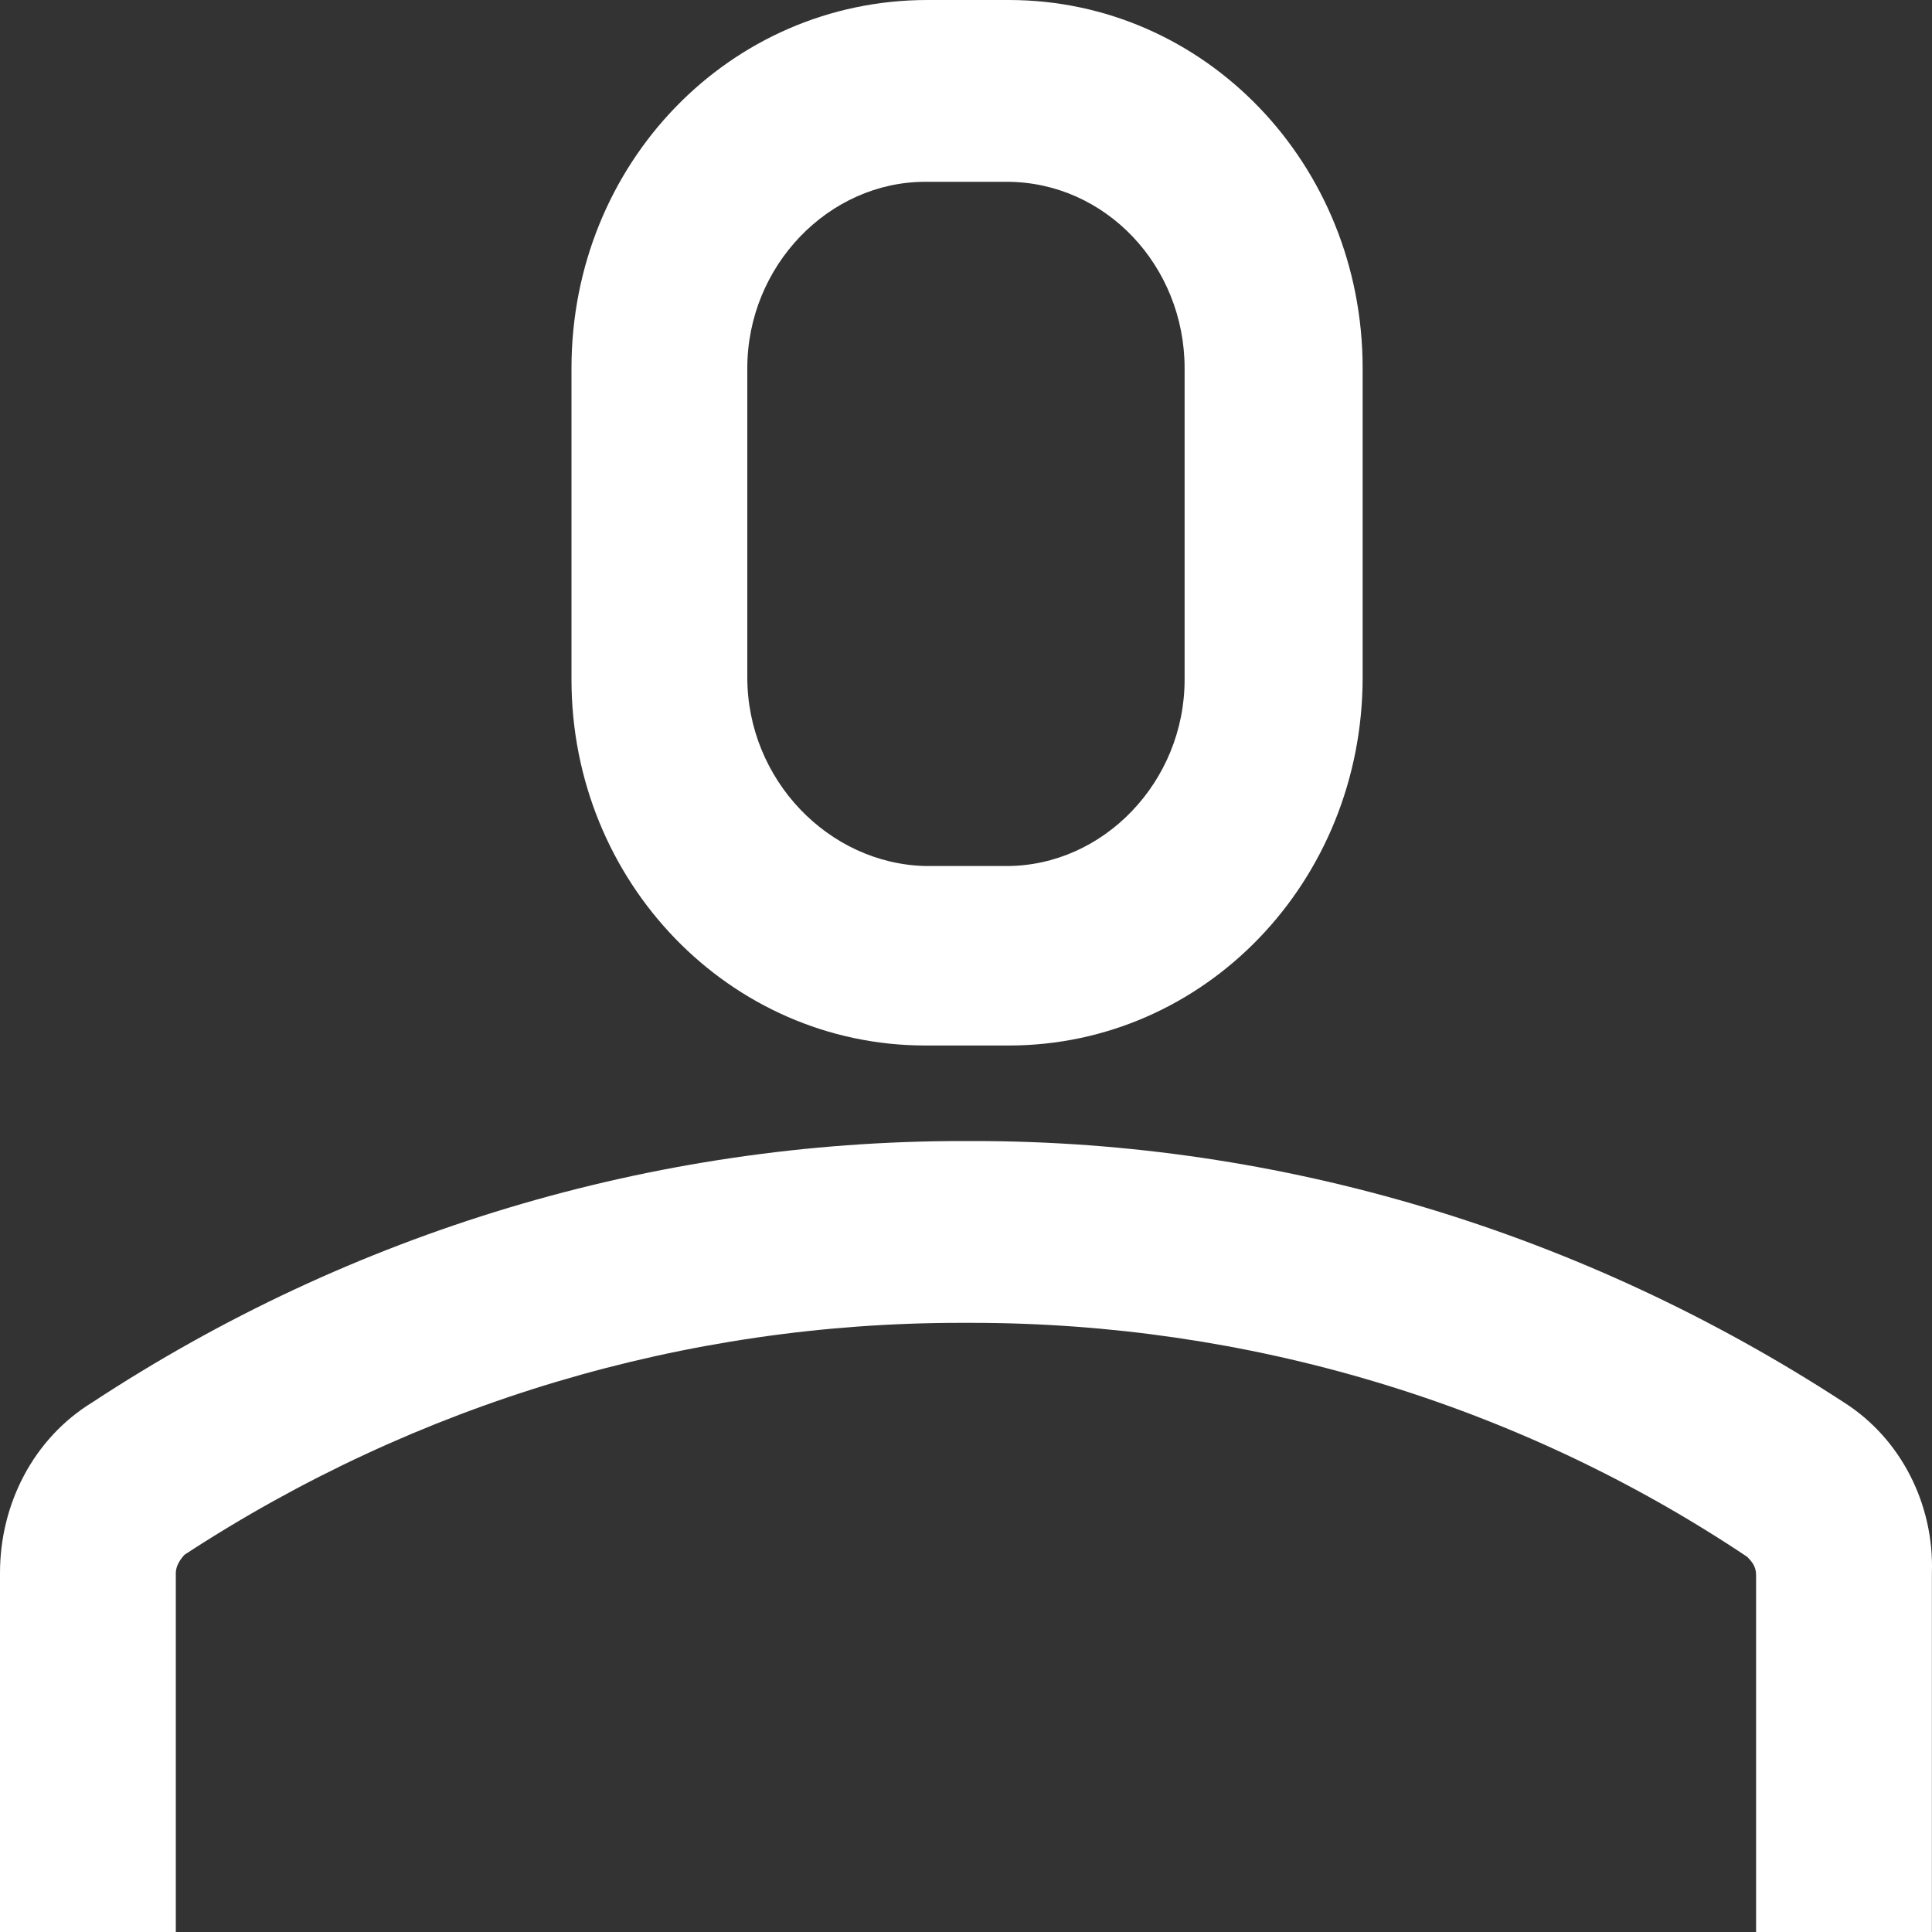 <?xml version="1.0" encoding="UTF-8"?> <svg xmlns="http://www.w3.org/2000/svg" width="20" height="20" viewBox="0 0 20 20" fill="none"><rect x="0" y="0" width="20" height="20" fill="#333333" stroke="none"/><path d="M19.089 14.518C16.381 12.753 13.264 11.812 10.079 11.812H9.965C6.757 11.812 3.64 12.753 0.956 14.517C0.341 14.894 0 15.576 0 16.282V20H1.82V16.282C1.82 16.212 1.866 16.141 1.911 16.094C4.323 14.518 7.099 13.694 9.943 13.694H10.056C12.9 13.694 15.699 14.518 18.088 16.117C18.133 16.165 18.179 16.212 18.179 16.306V20H19.999V16.282C20.022 15.576 19.681 14.894 19.089 14.518Z" fill="white"></path><path d="M10.443 10.823C12.468 10.823 14.106 9.129 14.106 7.012V3.812C14.106 1.694 12.468 0 10.443 0H9.601C7.554 0 5.916 1.694 5.916 3.812V7.035C5.916 9.129 7.554 10.823 9.579 10.823H10.443ZM7.736 7.012V3.812C7.736 2.753 8.578 1.882 9.579 1.882H10.421C11.444 1.882 12.263 2.753 12.263 3.812V7.035C12.263 8.094 11.421 8.965 10.421 8.965H9.579C8.578 8.941 7.736 8.071 7.736 7.012Z" fill="white"></path></svg> 
